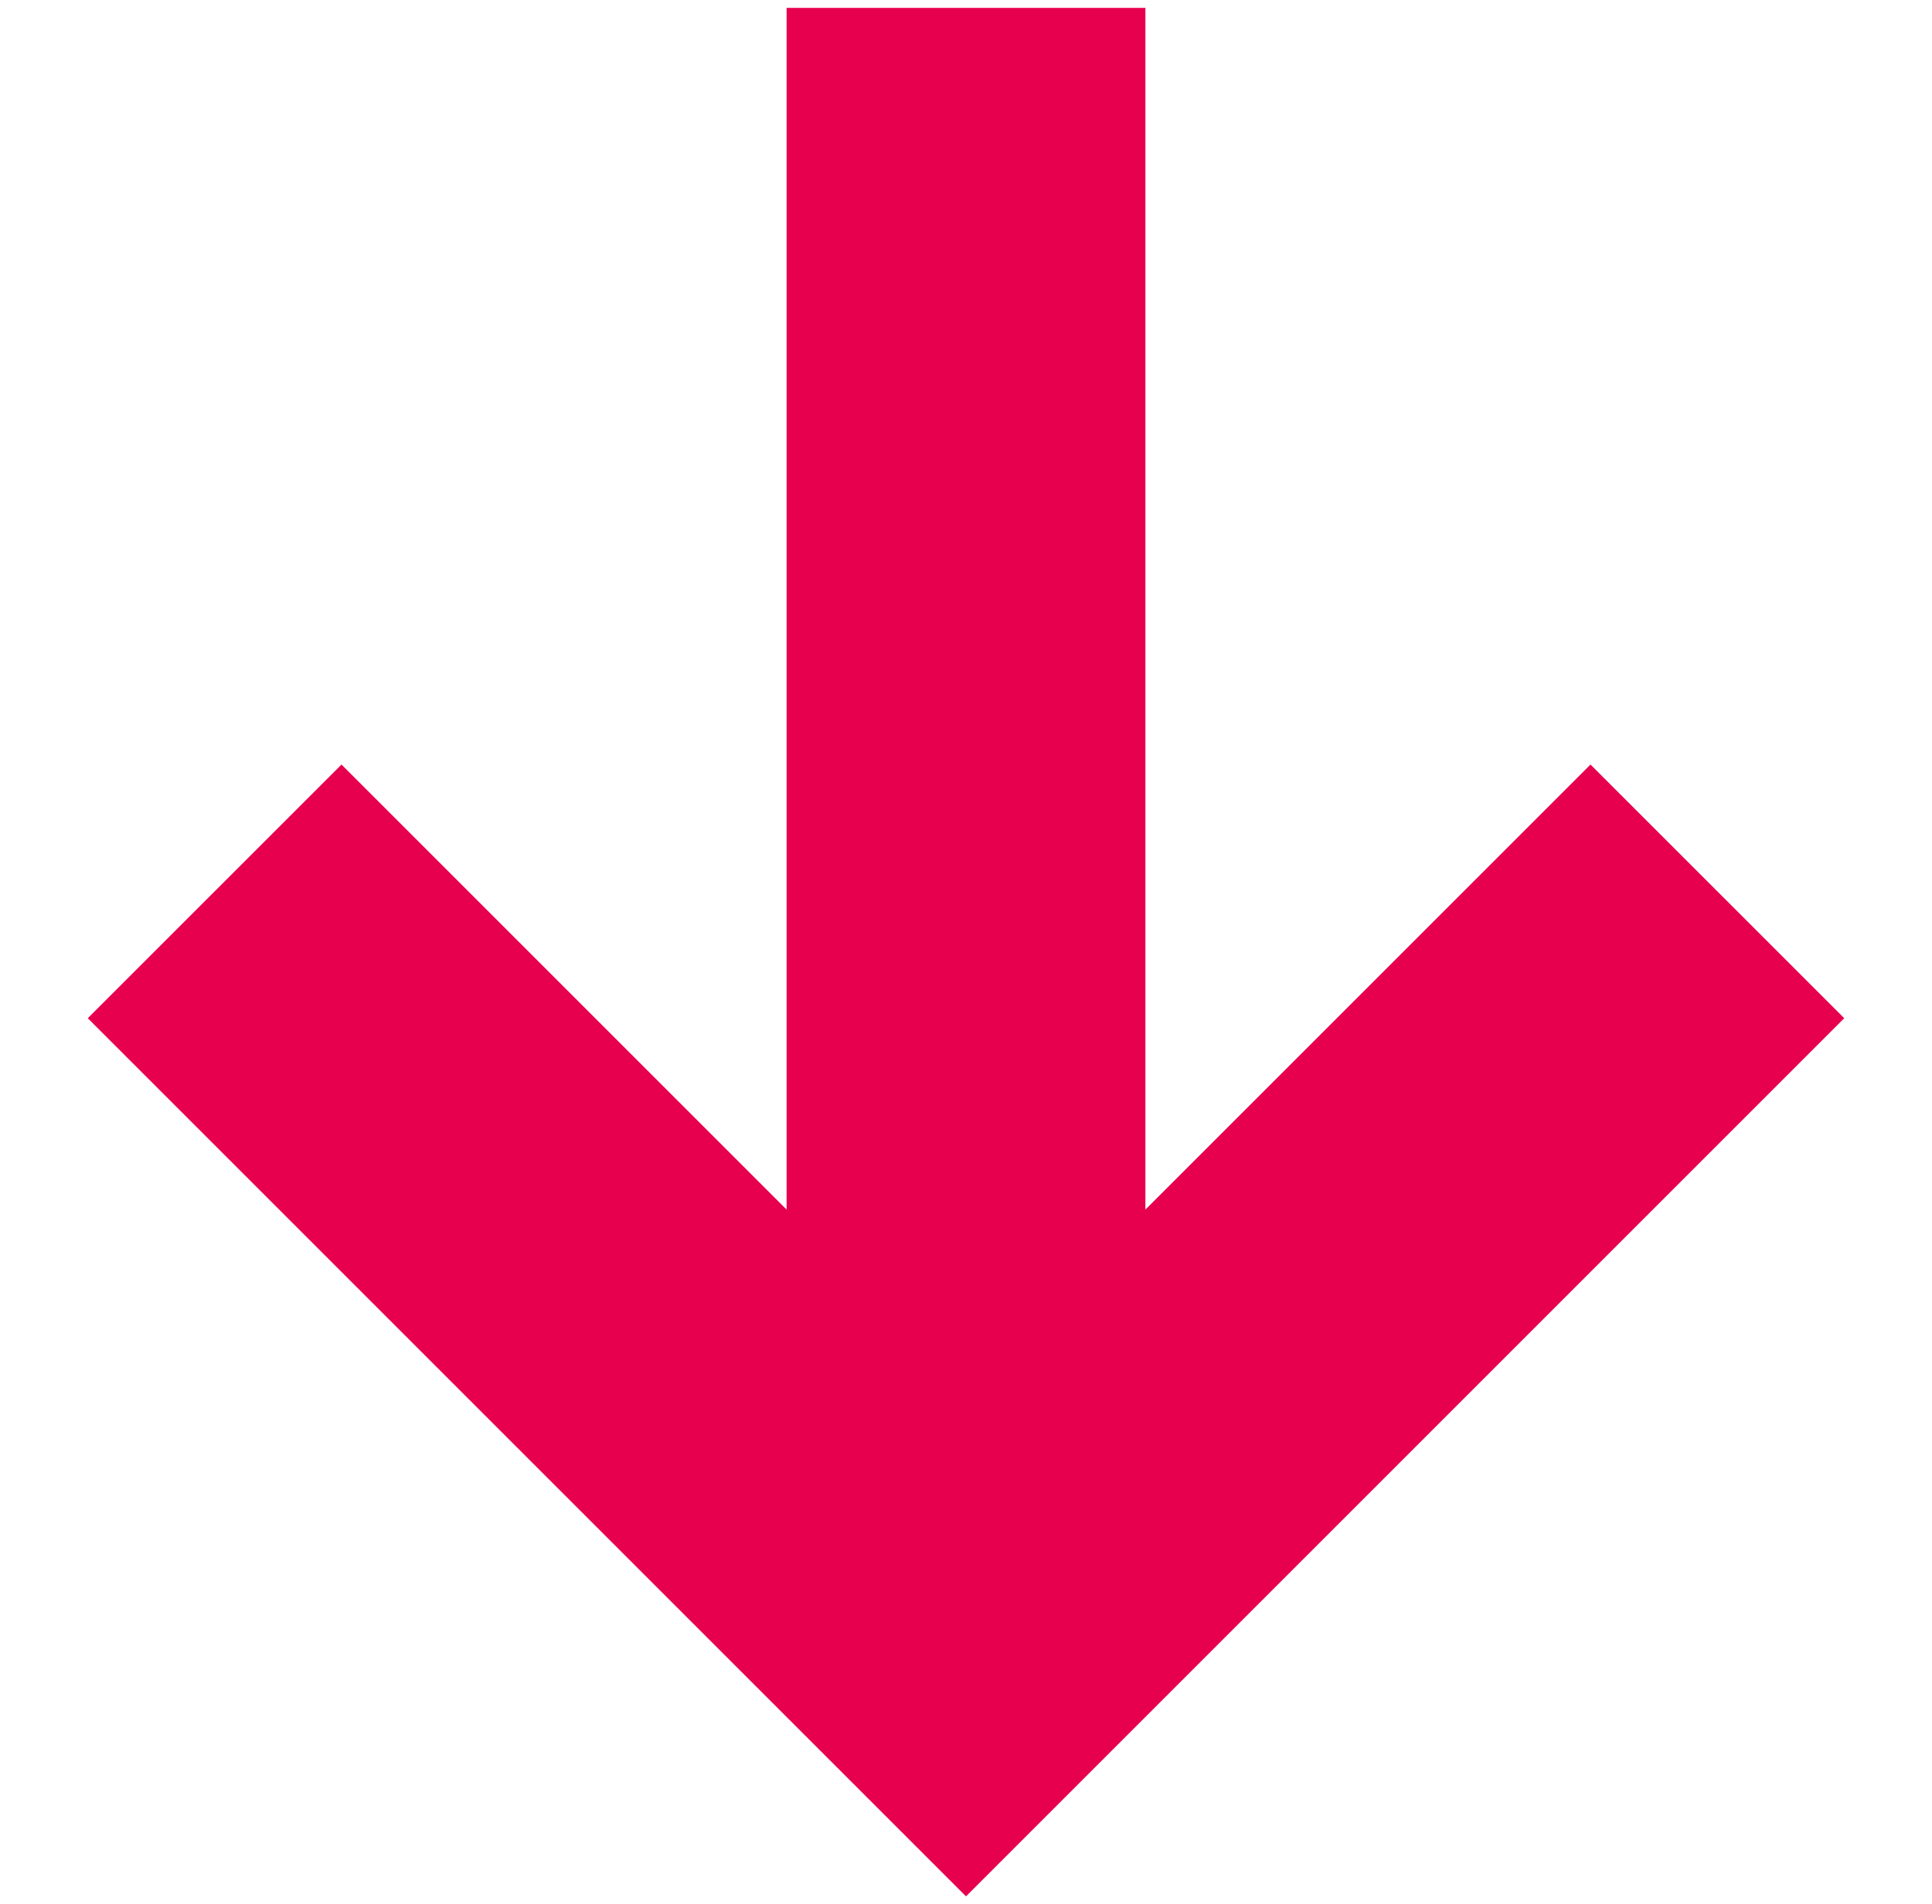 <svg width="70" height="69" viewBox="0 0 70 69" fill="none" xmlns="http://www.w3.org/2000/svg">
<path fill-rule="evenodd" clip-rule="evenodd" d="M66.82 36.895L44.192 59.523L35 68.715L25.808 59.523L3.18 36.895L12.373 27.703L28.5 43.83V0.285H41.5V43.83L57.627 27.703L66.82 36.895Z" fill="#e7004d"/>
</svg>
